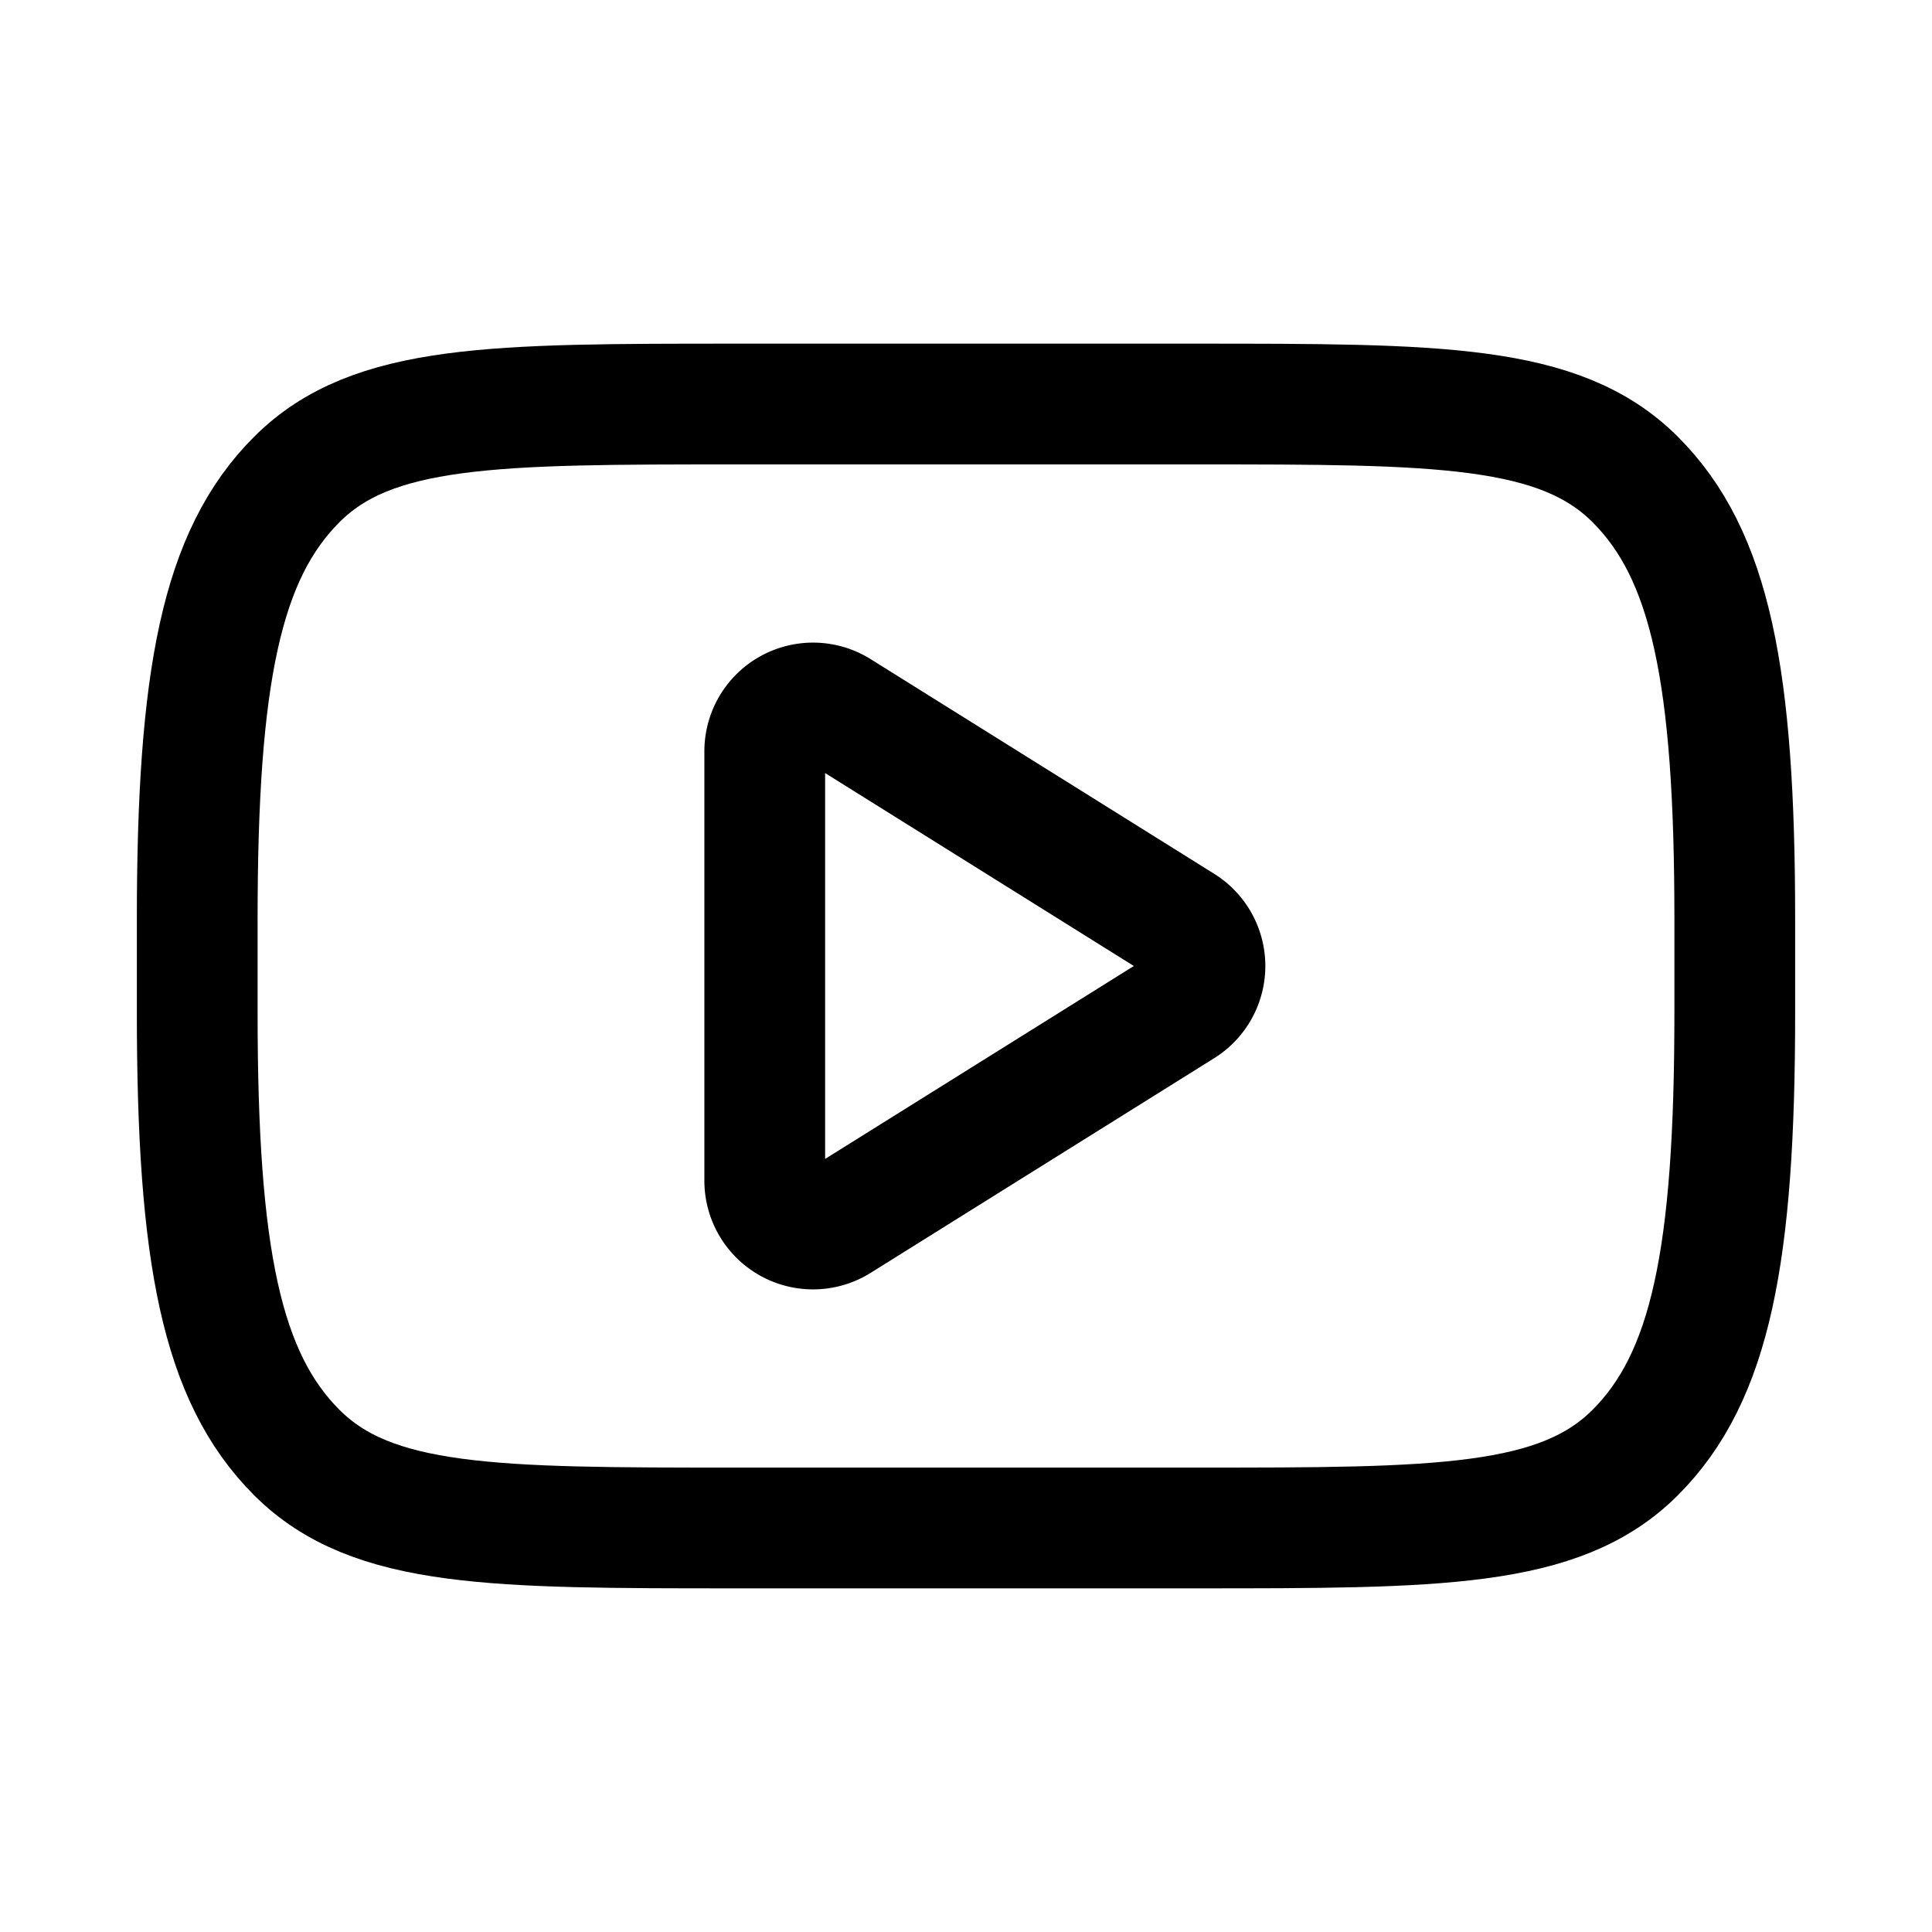 <svg xmlns="http://www.w3.org/2000/svg" width="512" height="512" viewBox="0 0 24 24" fill="#000000"><g fill="none" stroke="#000000" stroke-linejoin="round" stroke-width="1.5"><path stroke-linecap="round" d="M2.45 11.419c0-3.017.3-4.526 1.237-5.463s2.446-.937 5.463-.937h5.7c3.017 0 4.525 0 5.463.937s1.237 2.446 1.237 5.463v1.162c0 3.017-.3 4.526-1.237 5.463s-2.446.937-5.463.937h-5.7c-3.017 0-4.526 0-5.463-.937S2.45 15.598 2.45 12.581z"/><path d="m14.686 11.491l-4.268-2.667a.6.6 0 0 0-.918.509v5.335a.6.6 0 0 0 .918.508l4.268-2.667a.6.6 0 0 0 0-1.018Z"/></g></svg>